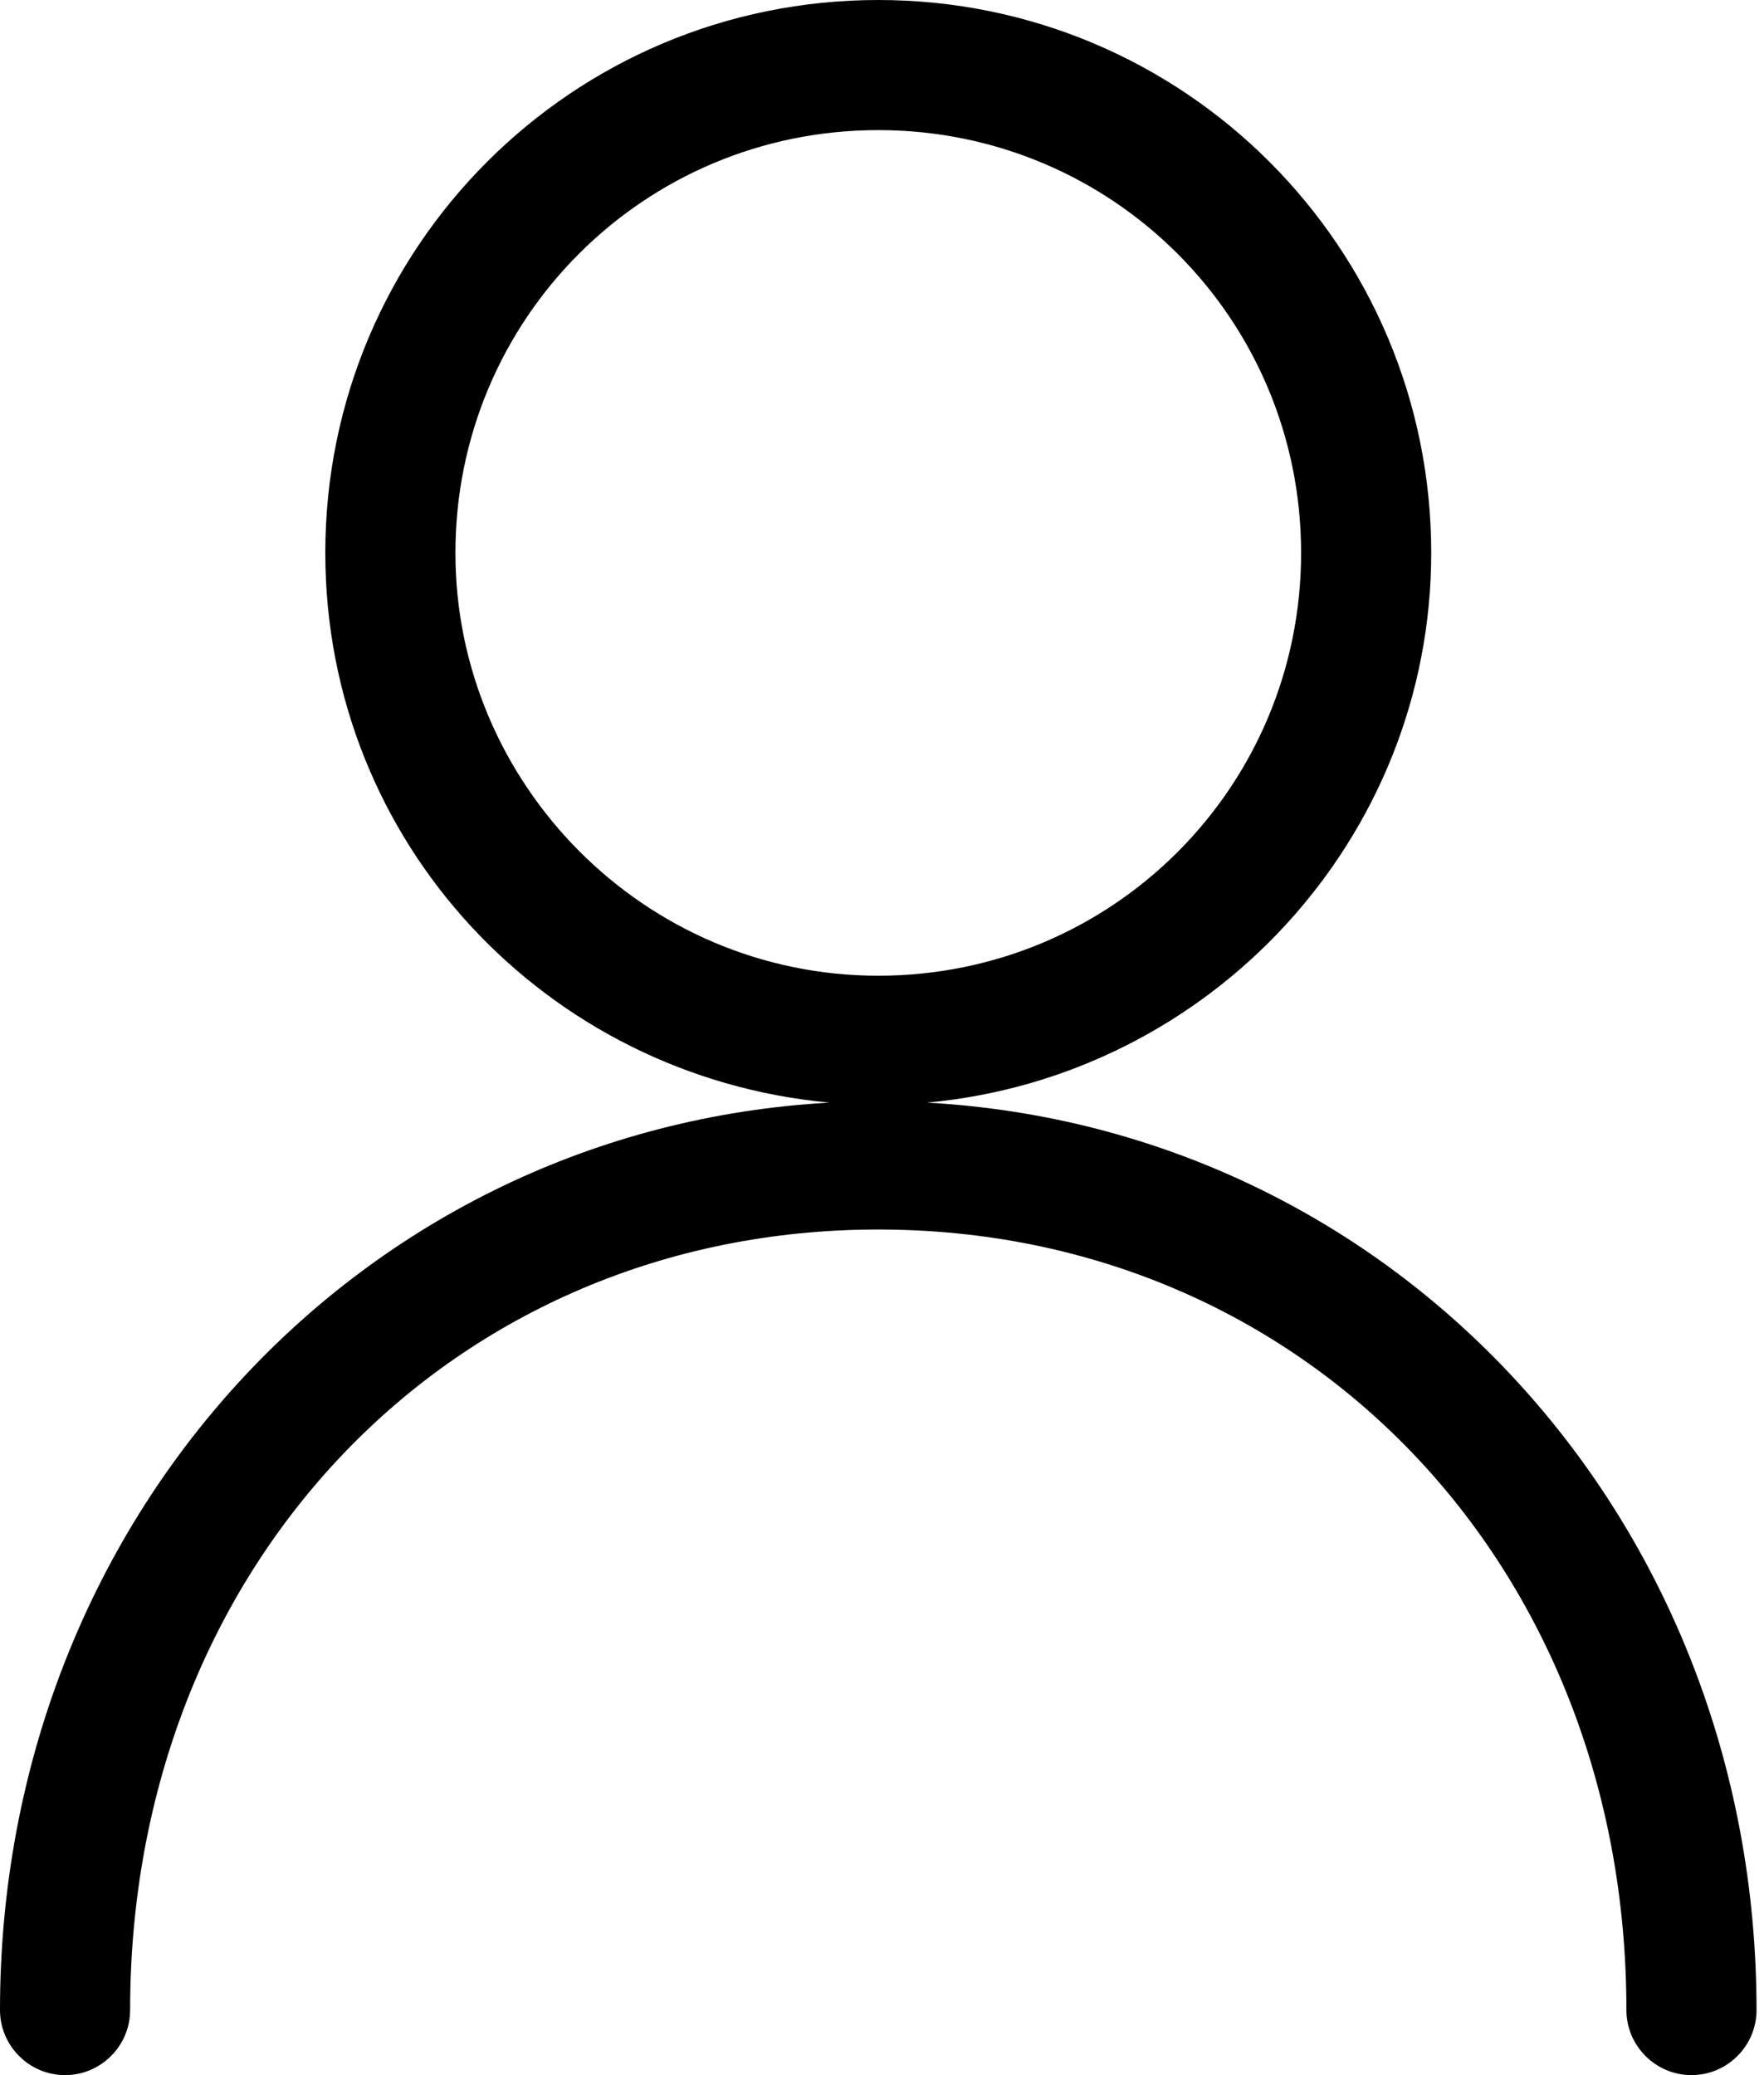 <svg width="17" height="20" viewBox="0 0 17 20" fill="none" xmlns="http://www.w3.org/2000/svg">
<path d="M8.934 10.627C11.661 10.376 13.793 8.088 13.793 5.329C13.793 2.382 11.411 0 8.464 0C5.517 0 3.135 2.382 3.135 5.329C3.135 8.119 5.266 10.376 7.994 10.627C3.48 10.878 0 14.639 0 19.373C0 19.718 0.282 20 0.627 20C0.972 20 1.254 19.718 1.254 19.373C1.254 15.078 4.357 11.85 8.464 11.85C12.57 11.85 15.674 15.078 15.674 19.373C15.674 19.718 15.956 20 16.301 20C16.646 20 16.928 19.718 16.928 19.373C16.928 14.639 13.448 10.878 8.934 10.627ZM4.389 5.329C4.389 3.072 6.207 1.254 8.464 1.254C10.721 1.254 12.539 3.072 12.539 5.329C12.539 7.586 10.721 9.404 8.464 9.404C6.207 9.404 4.389 7.555 4.389 5.329Z" fill="black"/>
</svg>
